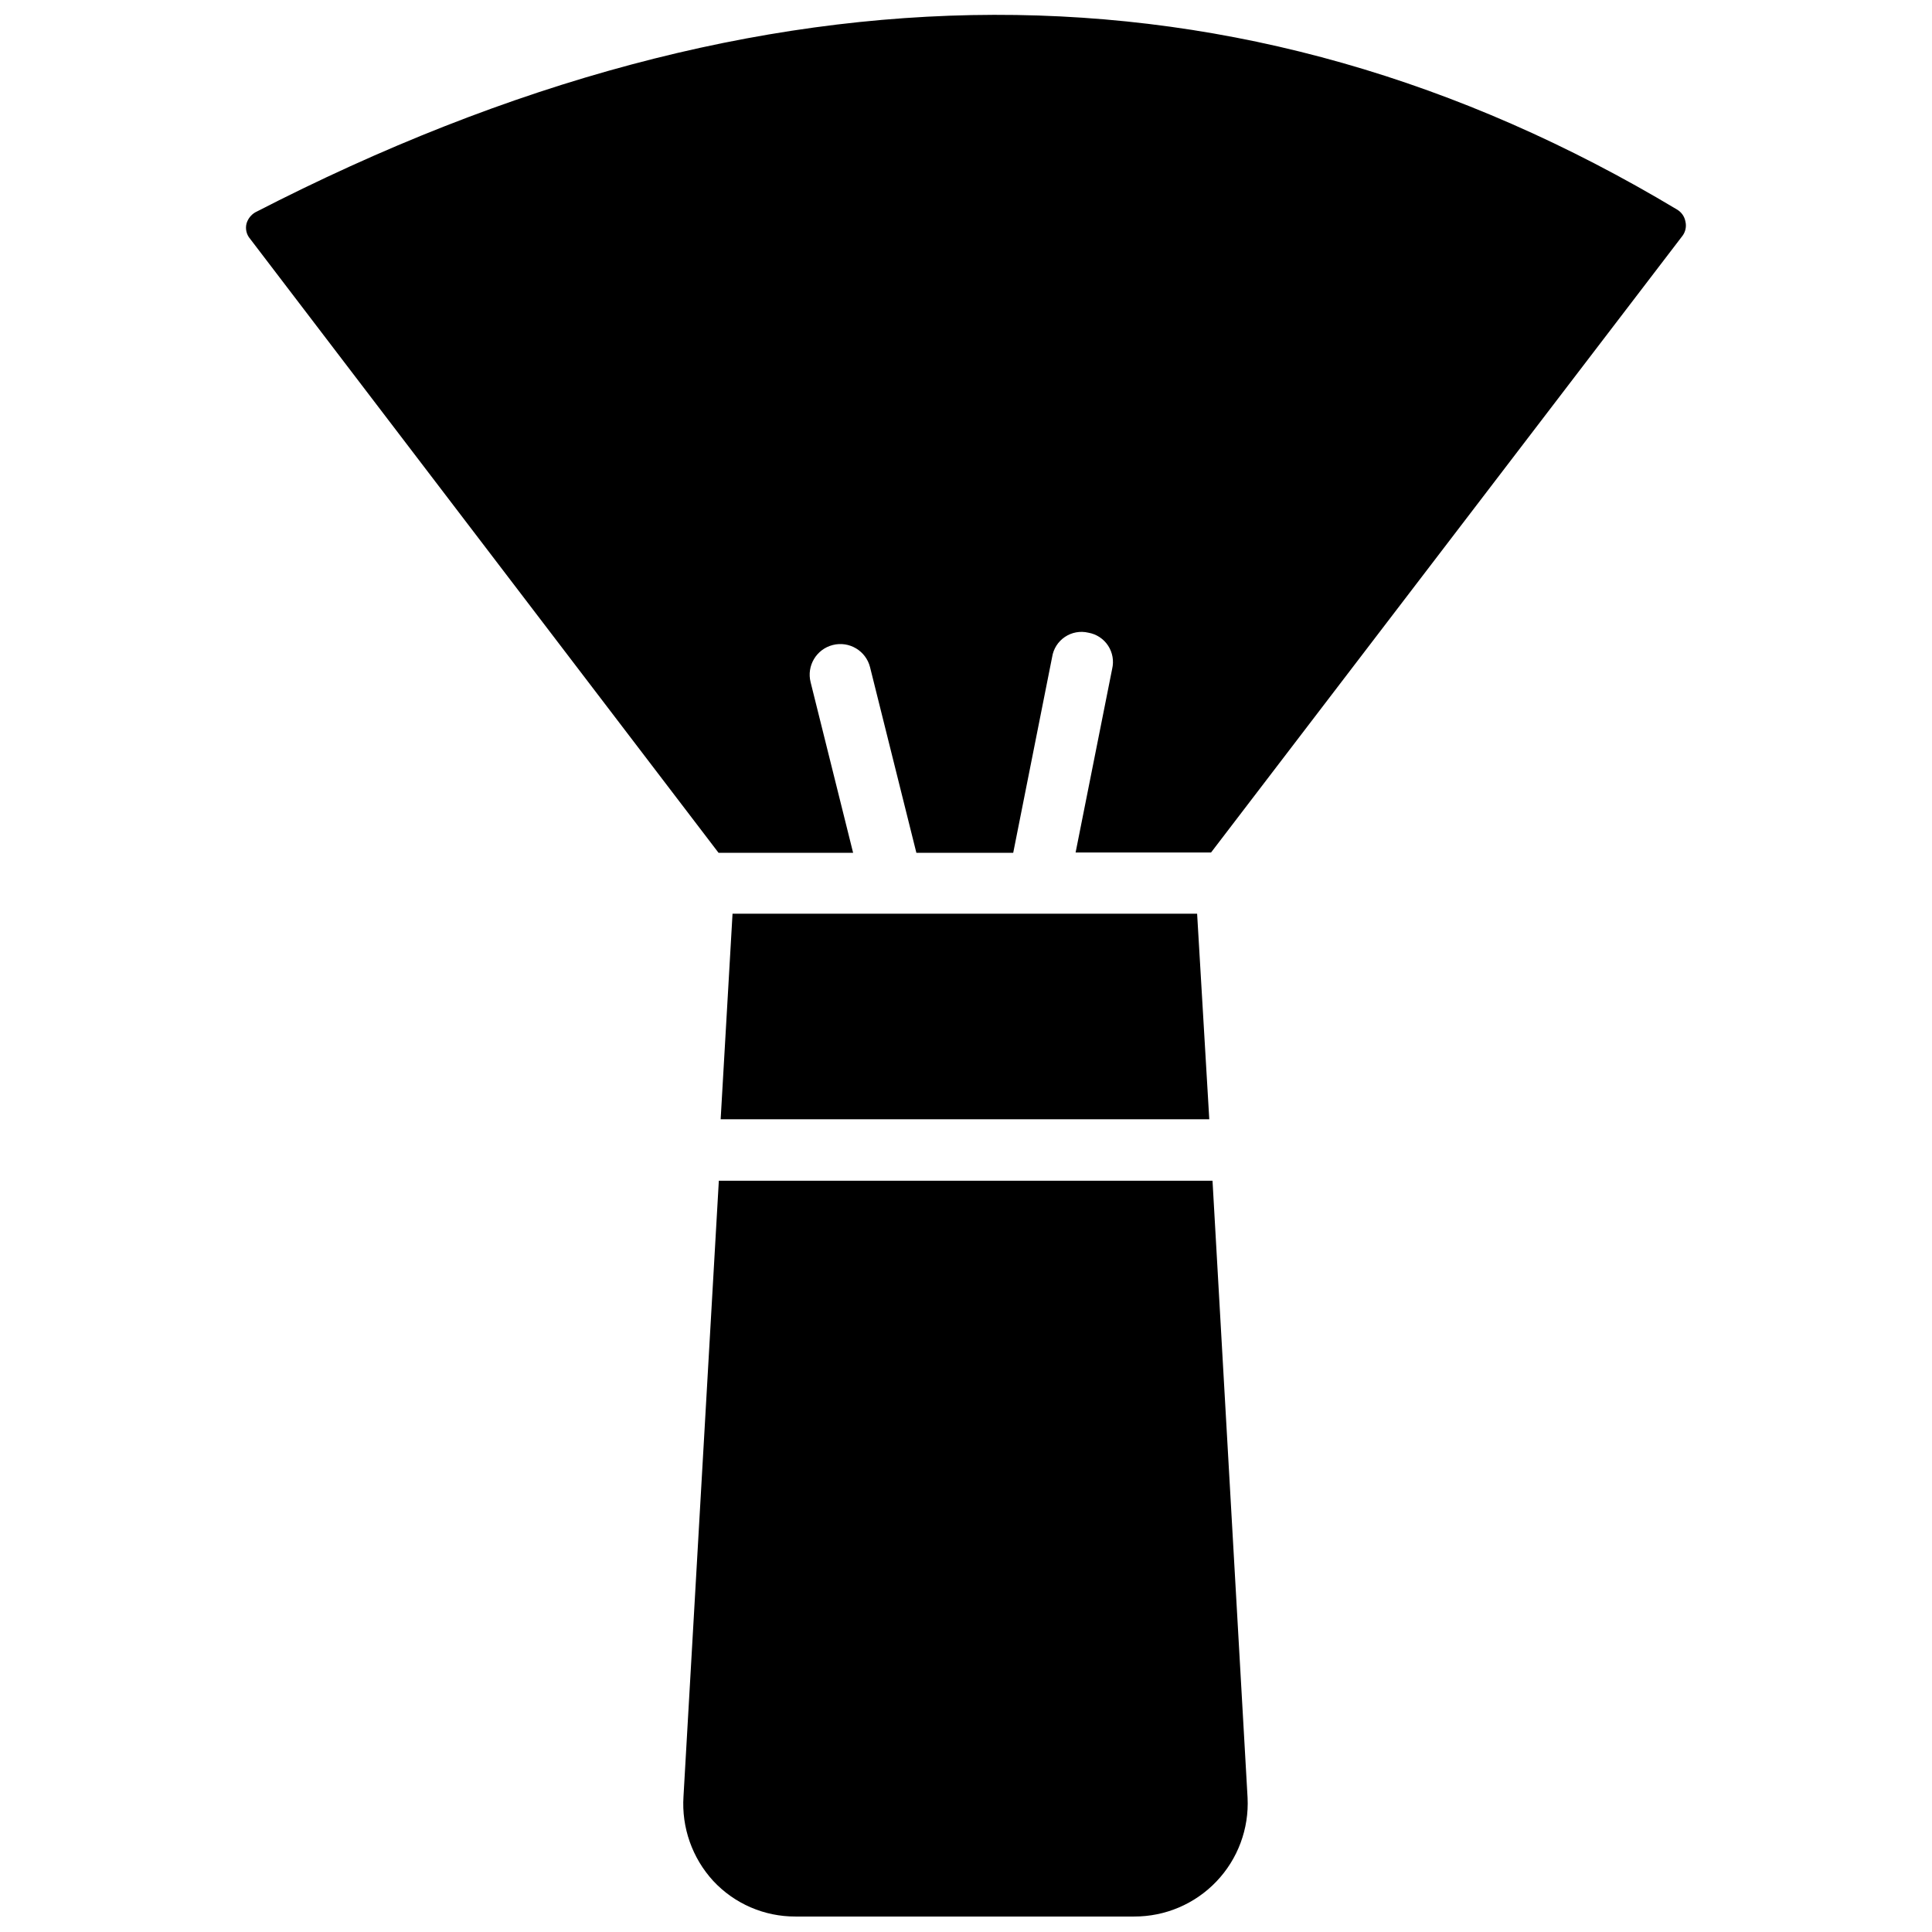 <?xml version="1.0" encoding="UTF-8"?>
<!-- Uploaded to: ICON Repo, www.iconrepo.com, Generator: ICON Repo Mixer Tools -->
<svg width="800px" height="800px" version="1.1" viewBox="144 144 512 512" xmlns="http://www.w3.org/2000/svg">
 <defs>
  <clipPath id="b">
   <path d="m325 456h150v195.9h-150z"/>
  </clipPath>
  <clipPath id="a">
   <path d="m209 148.09h382v222.91h-382z"/>
  </clipPath>
 </defs>
 <g clip-path="url(#b)">
  <path d="m474.62 620.41c0.41 8.227-2.578 16.258-8.266 22.211-5.688 5.957-13.57 9.309-21.805 9.277h-89.742c-8.27 0.035-16.176-3.391-21.805-9.445-5.559-6.07-8.402-14.145-7.871-22.355l9.367-163.19h130.83z"/>
 </g>
 <path d="m464.47 440.62h-129.49l3.148-54.473h123.12z"/>
 <g clip-path="url(#a)">
  <path d="m589.87 206.5-124.93 163.42h-35.895l9.684-48.648c0.508-2.113 0.121-4.344-1.07-6.164-1.191-1.82-3.086-3.066-5.231-3.438-2.137-0.512-4.391-0.102-6.215 1.121-1.824 1.227-3.051 3.16-3.387 5.332l-10.312 51.875-25.664 0.004-12.281-49.199v-0.004c-1.105-4.348-5.531-6.973-9.879-5.863s-6.973 5.531-5.863 9.879l11.258 45.184-35.66 0.004-124.14-162.71c-0.973-1.125-1.324-2.66-0.941-4.094 0.371-1.223 1.184-2.262 2.281-2.914 134.93-69.512 261.59-69.824 376.75-0.789v0.004c1.203 0.68 2.043 1.863 2.285 3.227 0.309 1.312 0.02 2.695-0.789 3.777z"/>
 </g>
</svg>